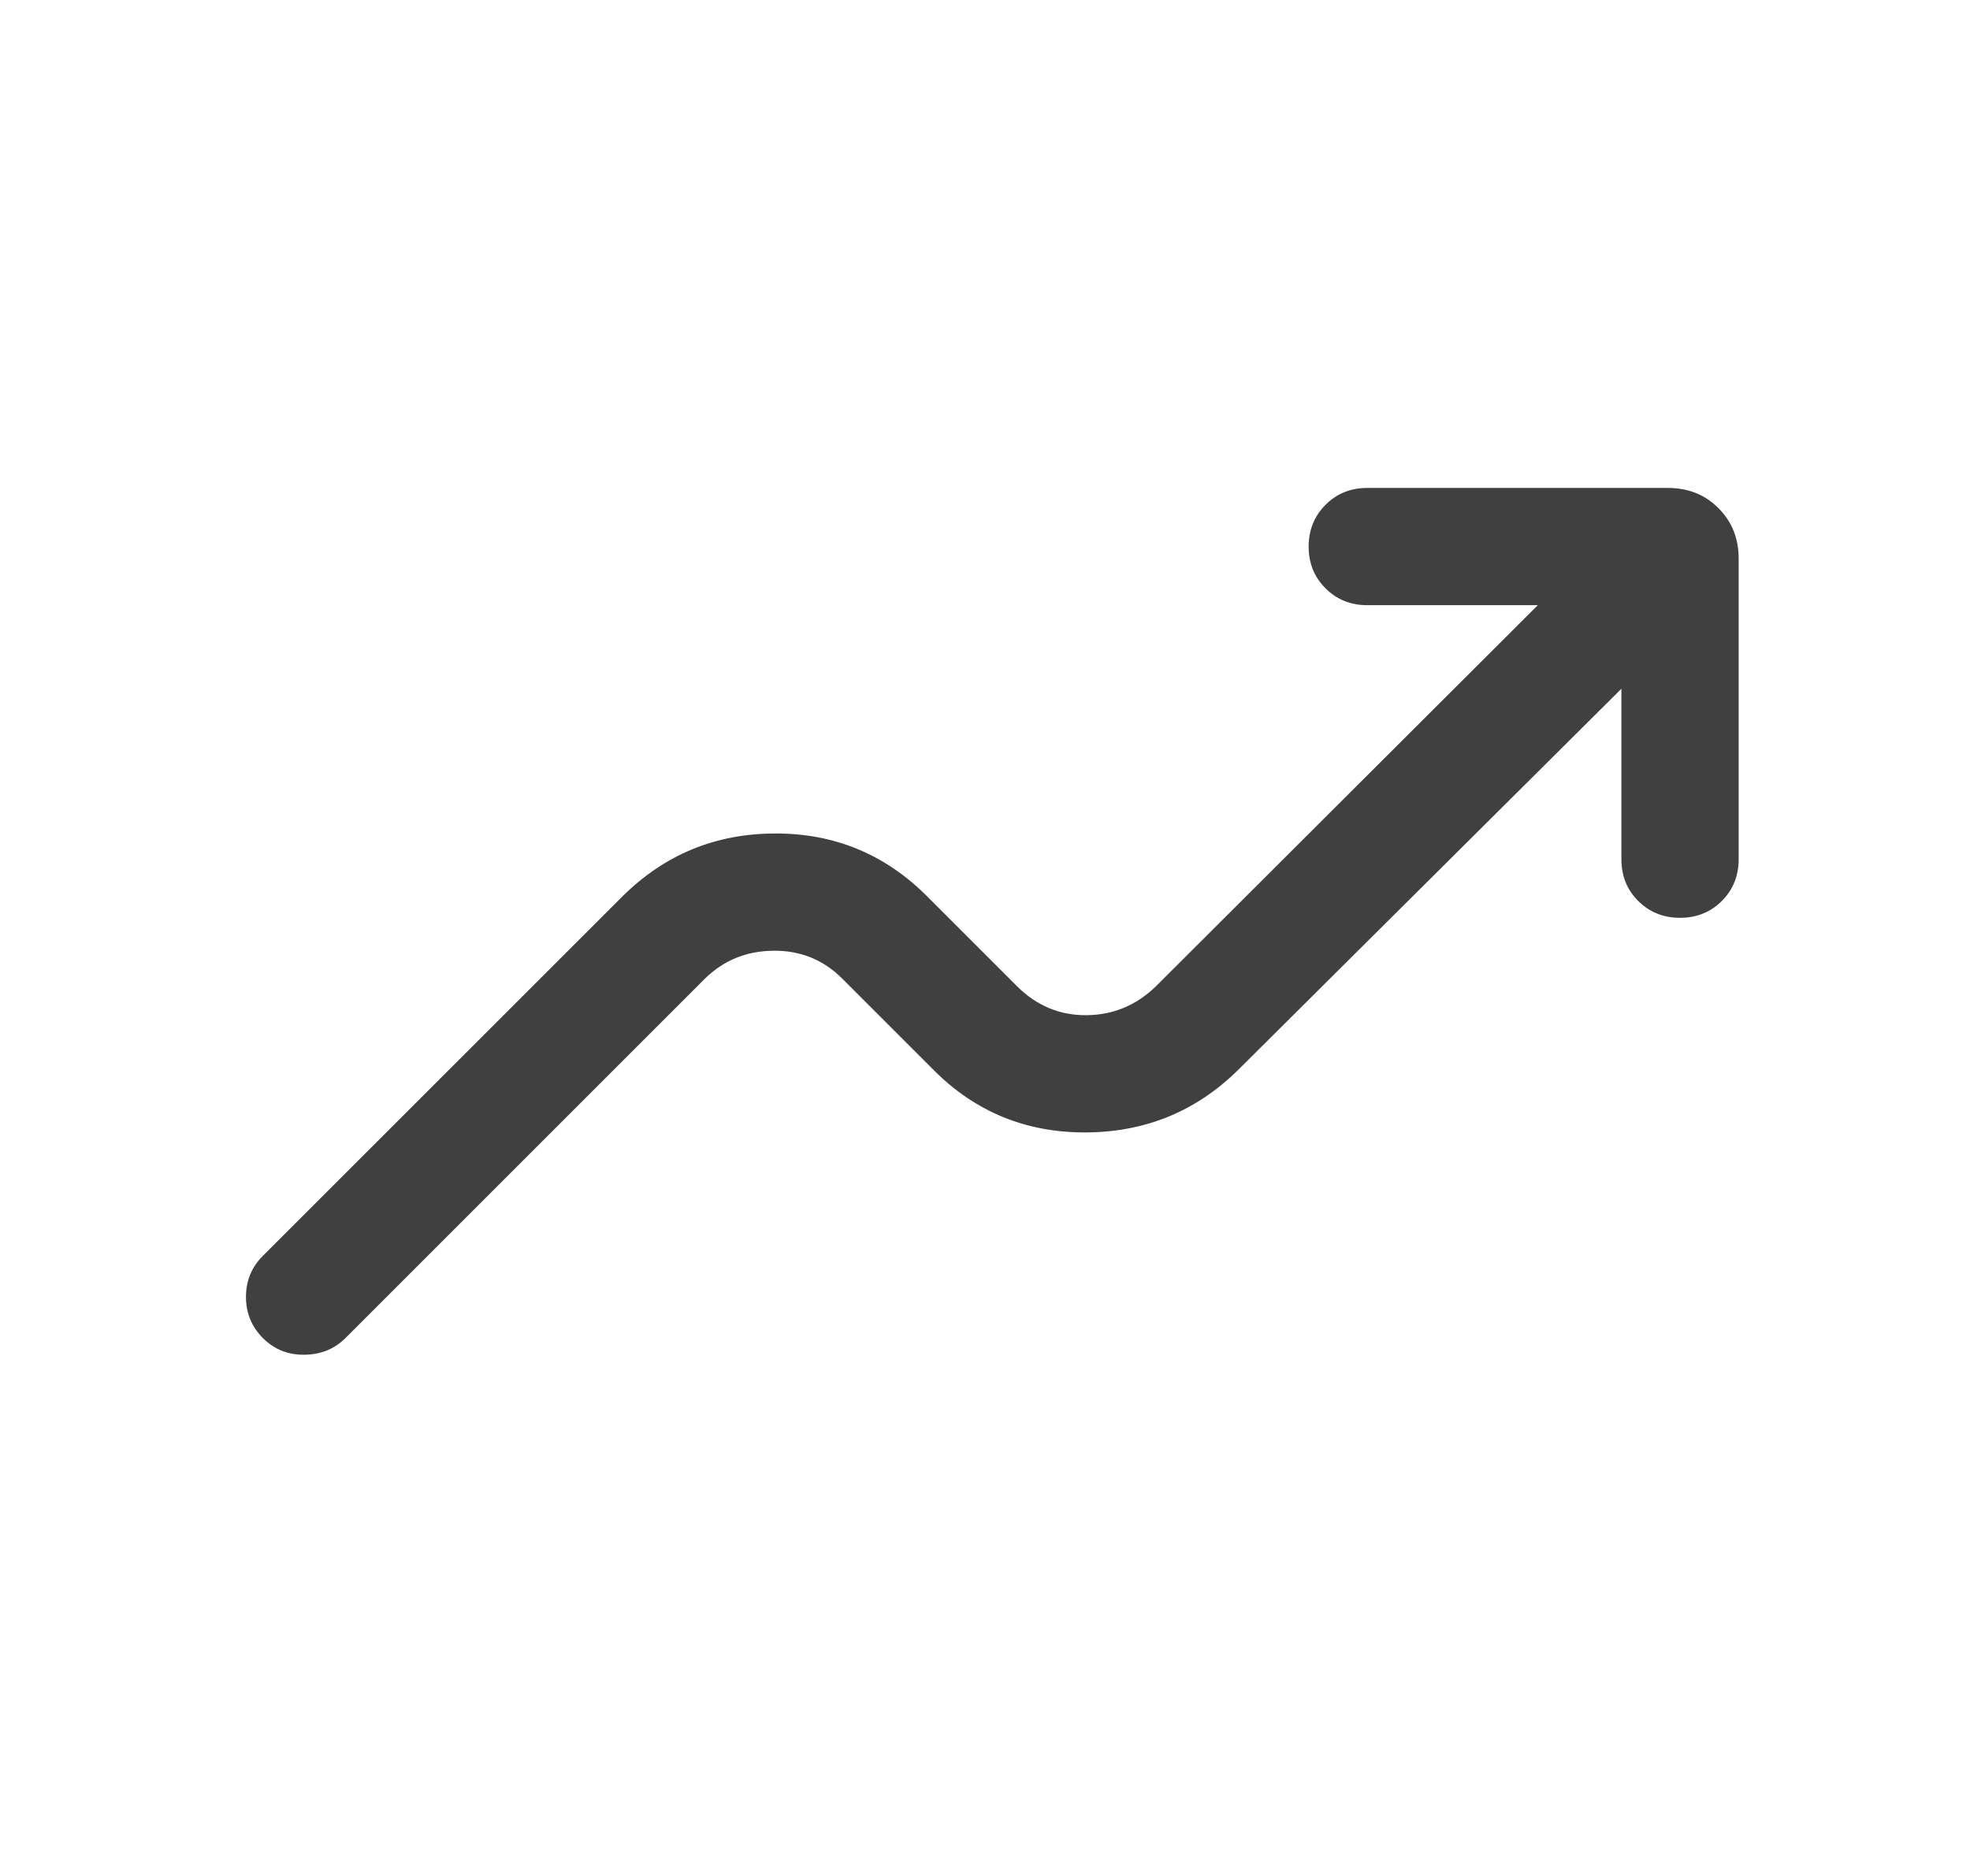 <svg width="21" height="20" viewBox="0 0 21 20" fill="none" xmlns="http://www.w3.org/2000/svg">
<path d="M17.78 5.202C17.995 5.202 18.175 5.273 18.318 5.417C18.462 5.561 18.534 5.74 18.534 5.955V9.16C18.534 9.337 18.474 9.486 18.355 9.605C18.235 9.725 18.086 9.785 17.909 9.785C17.732 9.785 17.583 9.725 17.463 9.605C17.343 9.486 17.284 9.337 17.284 9.16V7.343L13.202 11.403C12.754 11.847 12.211 12.07 11.575 12.073C10.94 12.076 10.4 11.855 9.957 11.412L8.978 10.433C8.777 10.232 8.533 10.133 8.246 10.136C7.959 10.138 7.715 10.237 7.515 10.433L3.682 14.266C3.566 14.381 3.421 14.441 3.246 14.443C3.071 14.446 2.923 14.386 2.803 14.266C2.682 14.145 2.622 13.999 2.622 13.827C2.622 13.655 2.682 13.508 2.803 13.388L6.637 9.555C7.085 9.111 7.626 8.888 8.259 8.886C8.892 8.883 9.433 9.106 9.882 9.555L10.84 10.513C11.049 10.722 11.297 10.826 11.582 10.823C11.867 10.821 12.115 10.717 12.324 10.513L16.393 6.452H14.575C14.398 6.452 14.249 6.392 14.13 6.272C14.01 6.153 13.95 6.004 13.95 5.827C13.95 5.65 14.011 5.501 14.13 5.382C14.249 5.262 14.398 5.202 14.575 5.202H17.78Z" fill="#404040"/>
</svg>
